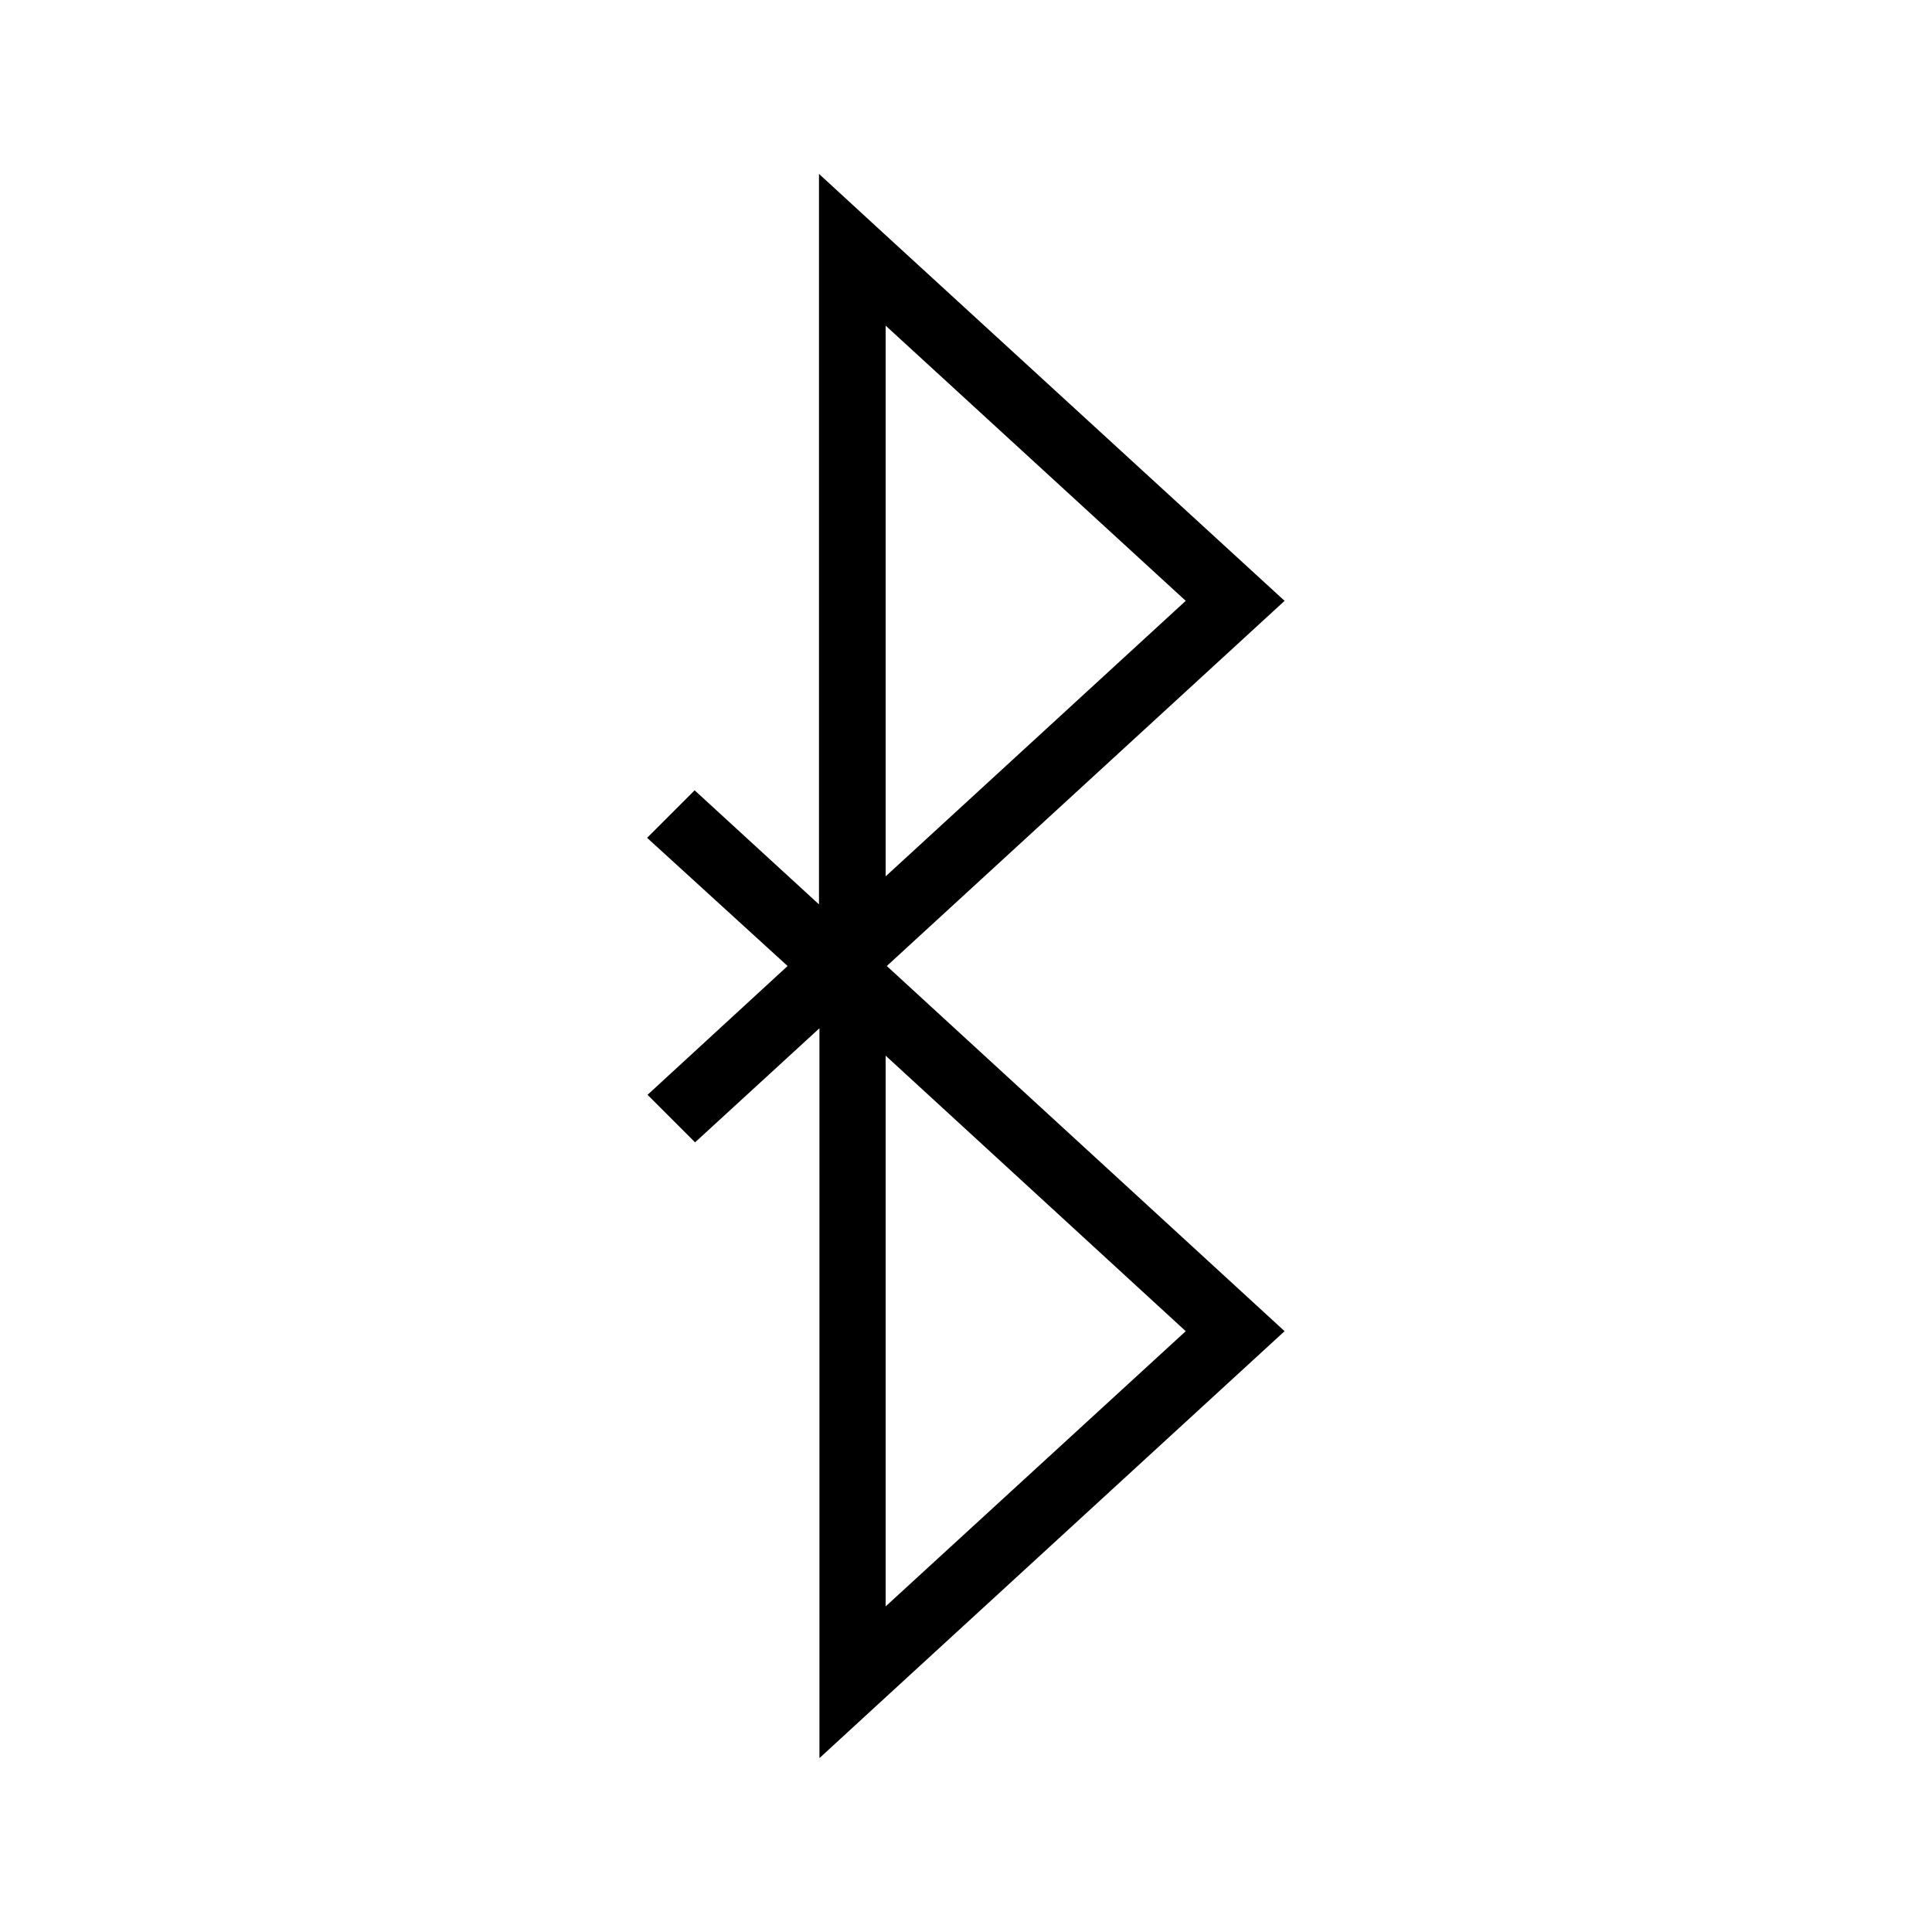 <?xml version="1.0" encoding="UTF-8"?>
<!-- Uploaded to: SVG Repo, www.svgrepo.com, Generator: SVG Repo Mixer Tools -->
<svg fill="#000000" width="800px" height="800px" version="1.1" viewBox="144 144 512 512" xmlns="http://www.w3.org/2000/svg">
 <path d="m484.43 303.23-105.72-96.902-17.672-16.246v193.59l-32.957-30.23-12.594 12.594 37.234 33.969-37.113 34.133 12.594 12.594 32.957-30.23 0.004 193.42 17.676-16.246 105.59-96.898-105.42-96.773zm-105.72-72.93 79.52 72.93-79.52 73.008zm79.52 266.48-79.52 72.926v-145.94z"/>
</svg>